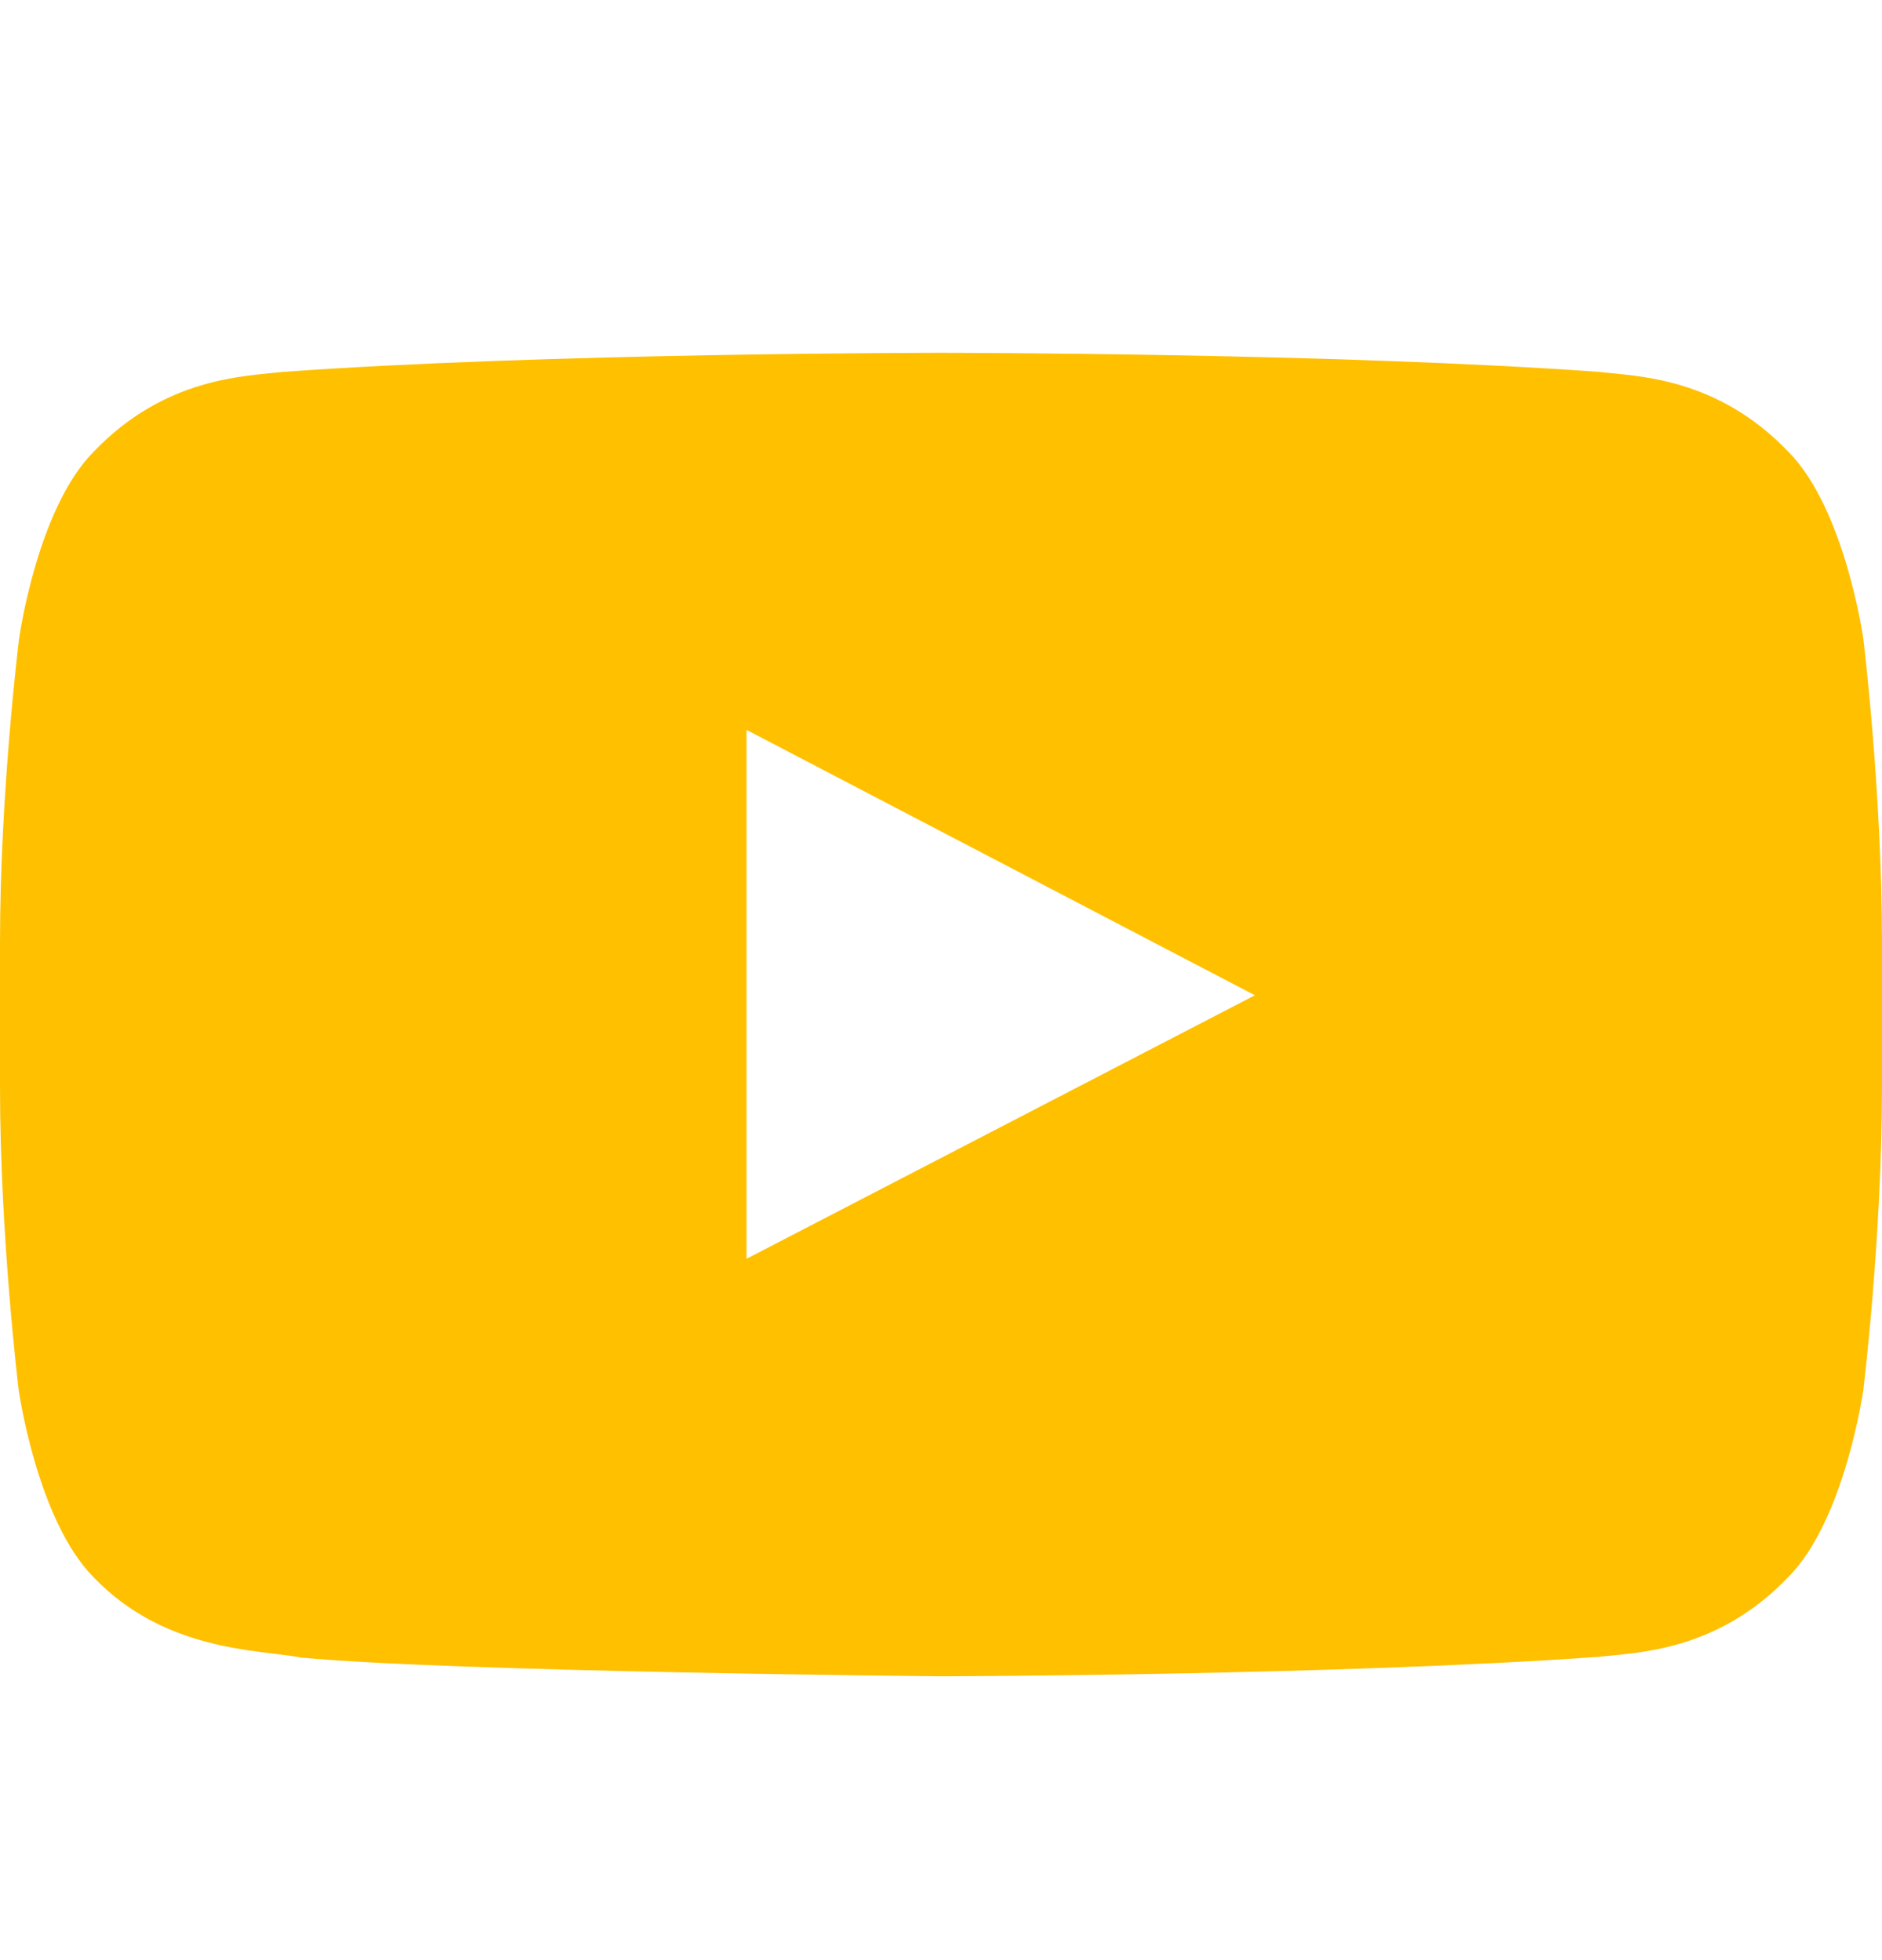 <svg width="24" height="25" viewBox="0 0 24 25" fill="none" xmlns="http://www.w3.org/2000/svg">
<g id="White / Youtube">
<path id="Vector" d="M23.761 8.142C23.761 8.142 23.527 6.487 22.805 5.761C21.891 4.805 20.869 4.8 20.4 4.744C17.044 4.5 12.005 4.5 12.005 4.5H11.995C11.995 4.5 6.956 4.5 3.6 4.744C3.131 4.8 2.109 4.805 1.195 5.761C0.473 6.487 0.244 8.142 0.244 8.142C0.244 8.142 0 10.088 0 12.028V13.847C0 15.787 0.239 17.733 0.239 17.733C0.239 17.733 0.473 19.387 1.191 20.114C2.105 21.07 3.305 21.038 3.839 21.141C5.761 21.323 12 21.38 12 21.38C12 21.38 17.044 21.37 20.4 21.131C20.869 21.075 21.891 21.07 22.805 20.114C23.527 19.387 23.761 17.733 23.761 17.733C23.761 17.733 24 15.792 24 13.847V12.028C24 10.088 23.761 8.142 23.761 8.142ZM9.52 16.055V9.309L16.003 12.694L9.52 16.055Z" fill="#FFC000"/>
</g>
</svg>
